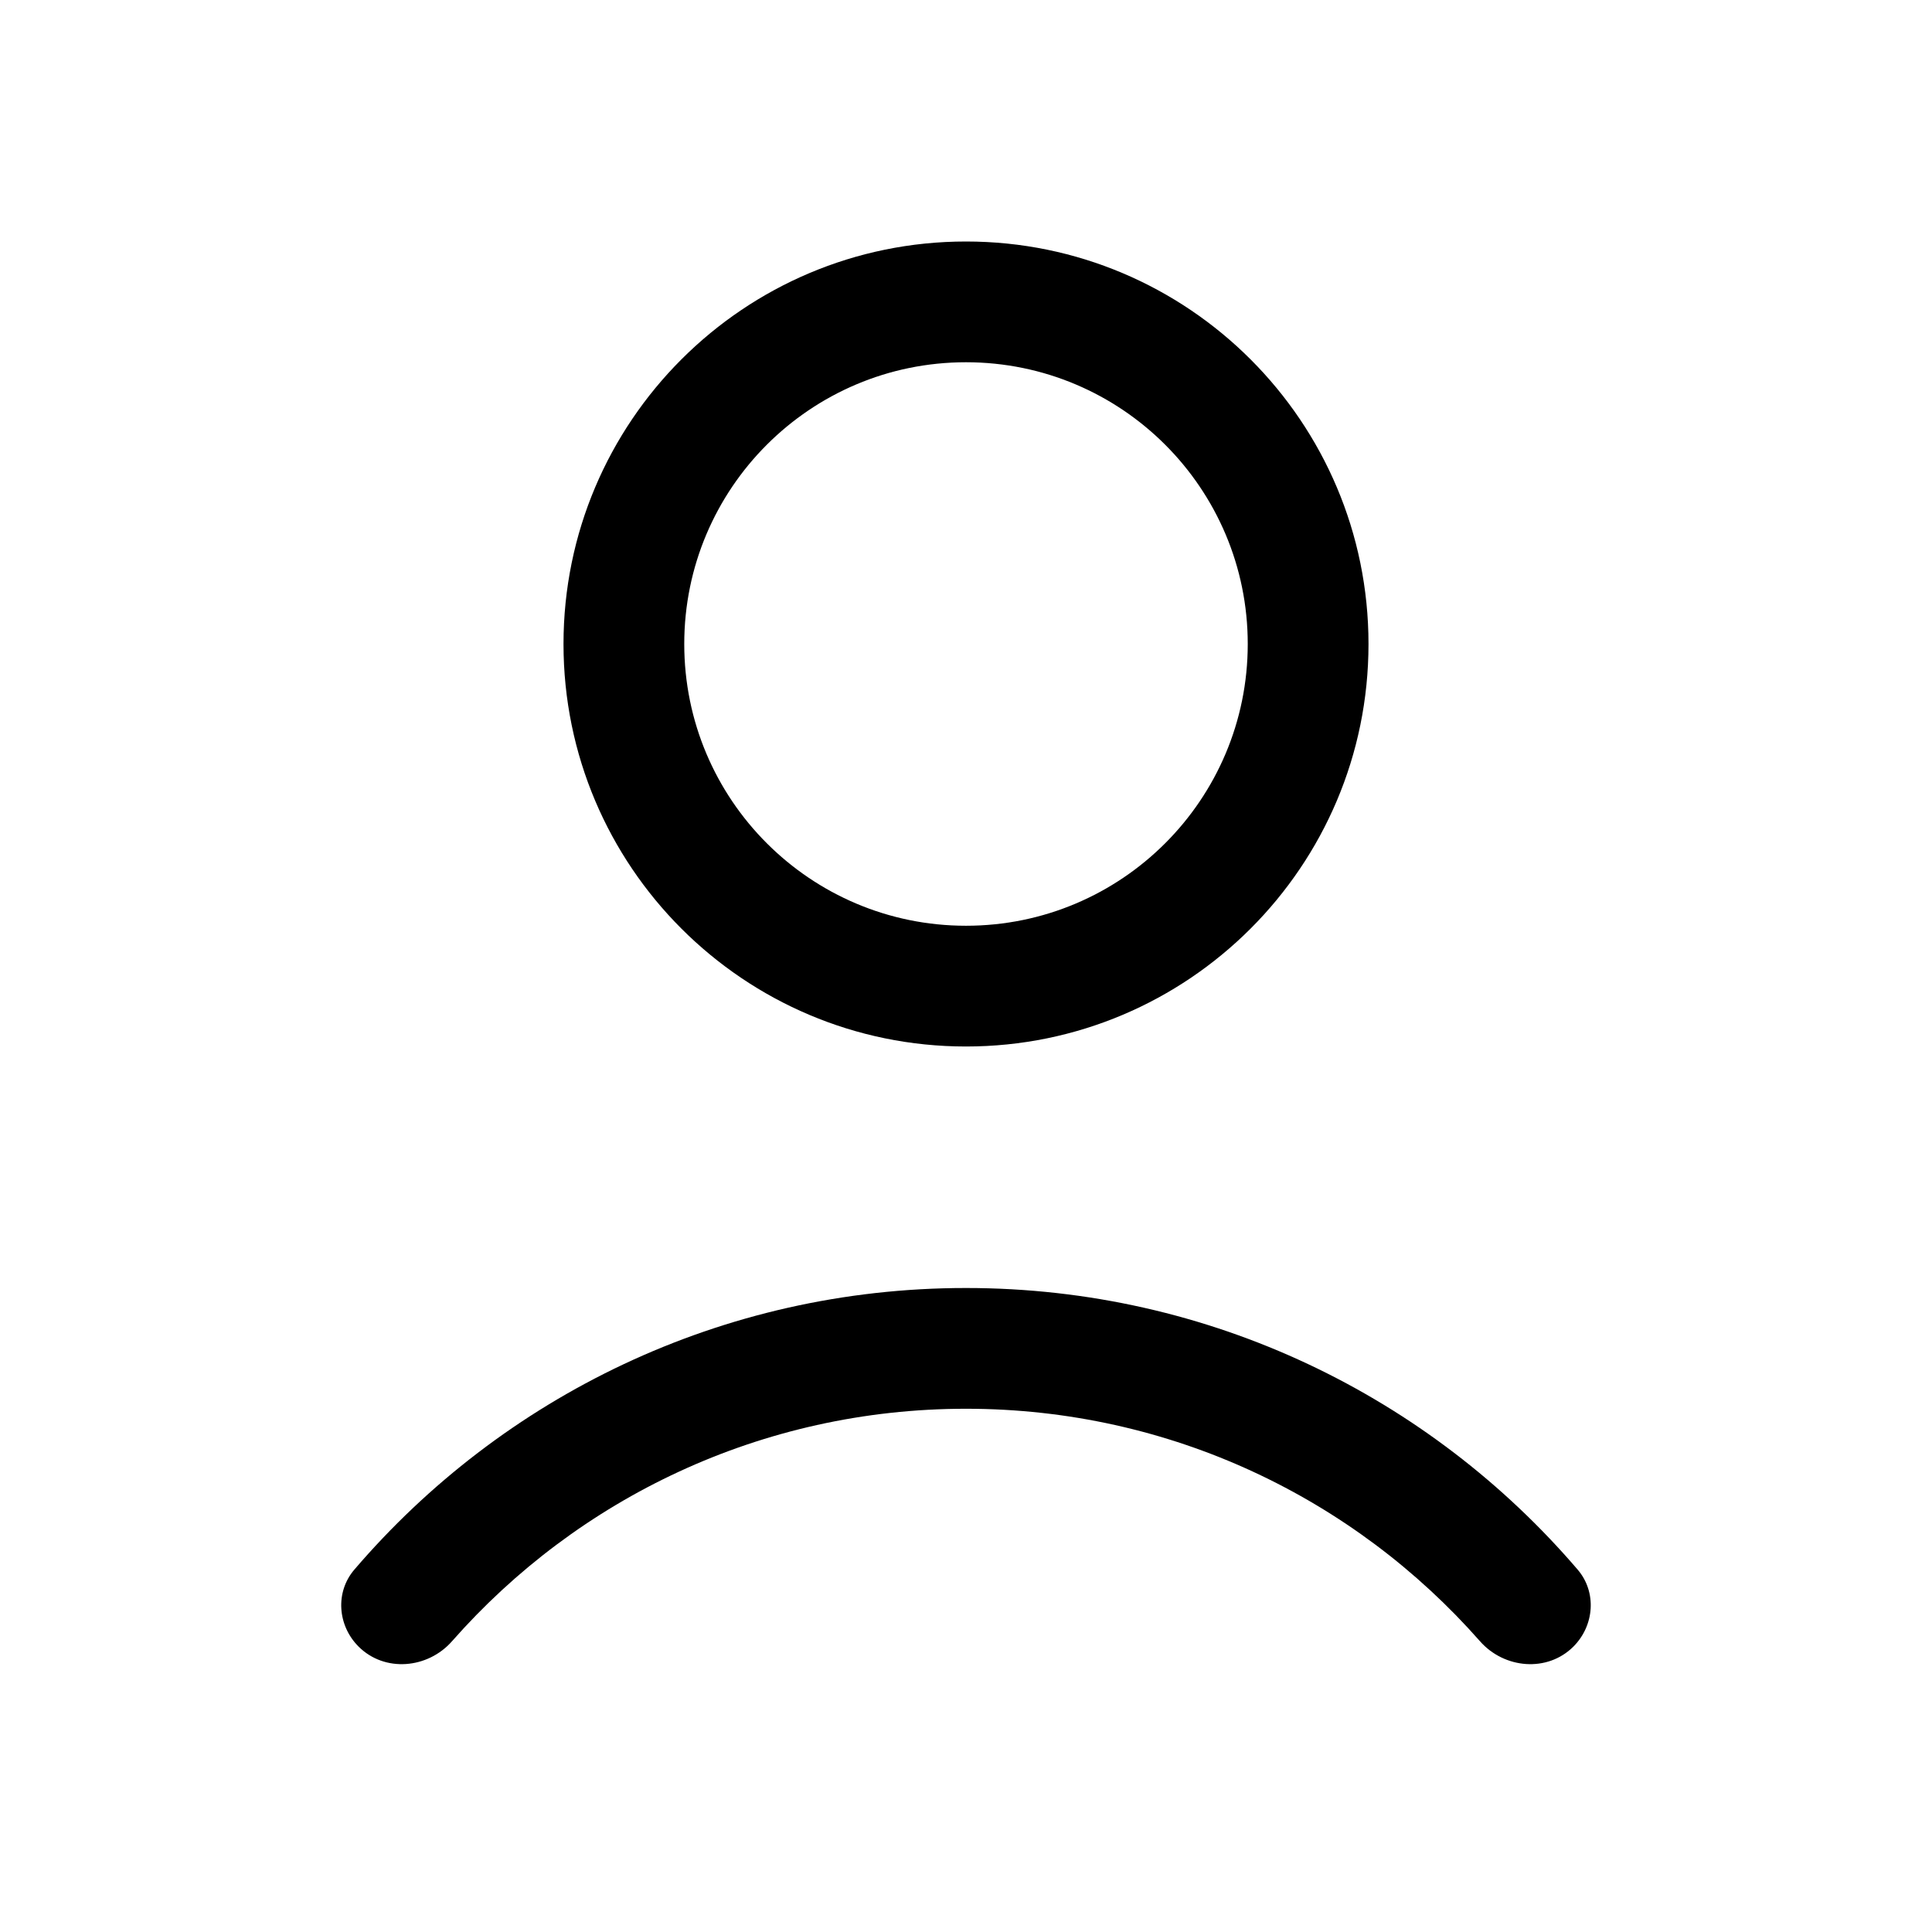 <svg width="24" height="24" viewBox="0 0 24 24" fill="none" xmlns="http://www.w3.org/2000/svg">
<path fill-rule="evenodd" clip-rule="evenodd" d="M17 8C17 10.761 14.761 13 12 13C9.239 13 7 10.761 7 8C7 5.239 9.239 3 12 3C14.761 3 17 5.239 17 8ZM15.5 8C15.5 9.933 13.933 11.5 12 11.5C10.067 11.5 8.5 9.933 8.5 8C8.5 6.067 10.067 4.5 12 4.5C13.933 4.5 15.5 6.067 15.5 8Z" fill="black"/>
<path d="M18.384 20.387C18.686 20.731 19.222 20.778 19.546 20.454C19.806 20.193 19.838 19.778 19.598 19.498C17.764 17.357 15.04 16 12 16C8.959 16 6.236 17.357 4.402 19.498C4.162 19.778 4.193 20.193 4.454 20.454C4.778 20.778 5.314 20.731 5.616 20.387C7.174 18.617 9.456 17.5 12 17.5C14.543 17.5 16.826 18.617 18.384 20.387Z" fill="black"/>
</svg>
